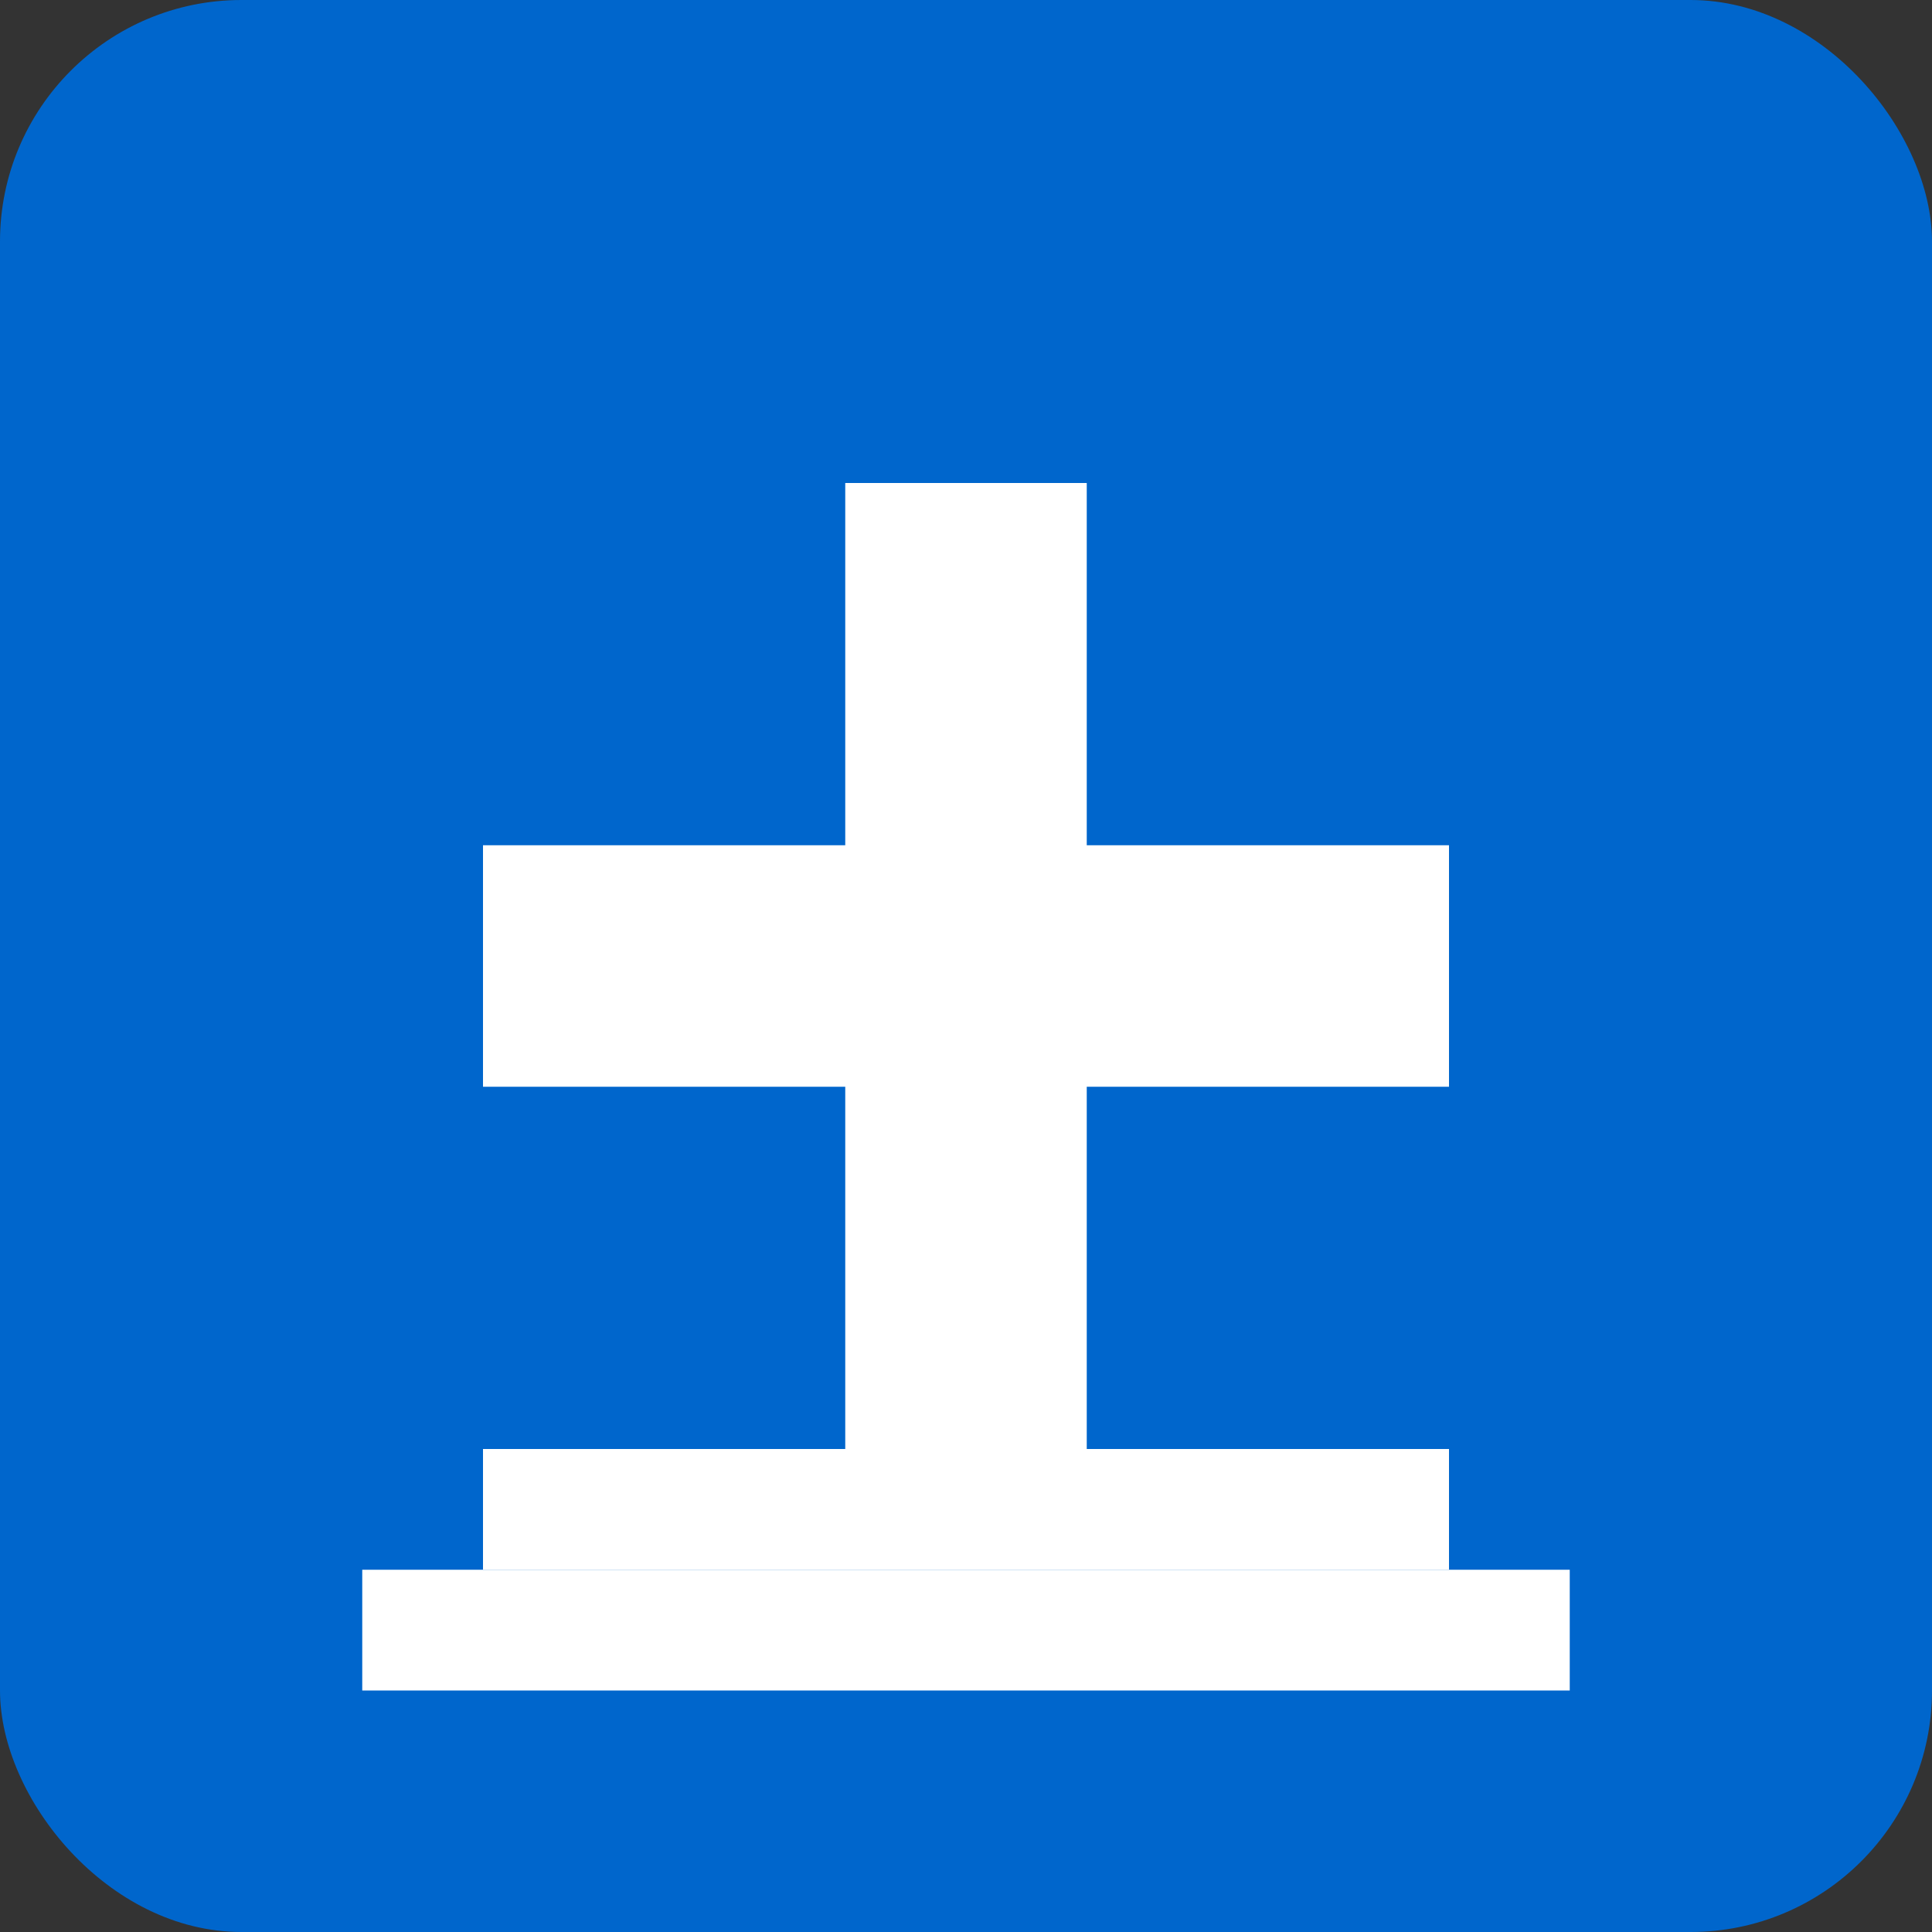 
<svg width="32" height="32" viewBox="0 0 32 32" xmlns="http://www.w3.org/2000/svg">
  <rect x="0" y="0" width="32" height="32" fill="#333333" stroke="none"/>
  <rect width="32" height="32" fill="#0066cc" rx="4"/>
  <g fill="white">
    <!-- Medical Cross -->
    <rect x="14" y="8" width="4" height="16"/>
    <rect x="8" y="14" width="16" height="4"/>
    <!-- Building/Formation element -->
    <rect x="6" y="26" width="20" height="2"/>
    <rect x="8" y="24" width="16" height="2"/>
  </g>
</svg>
